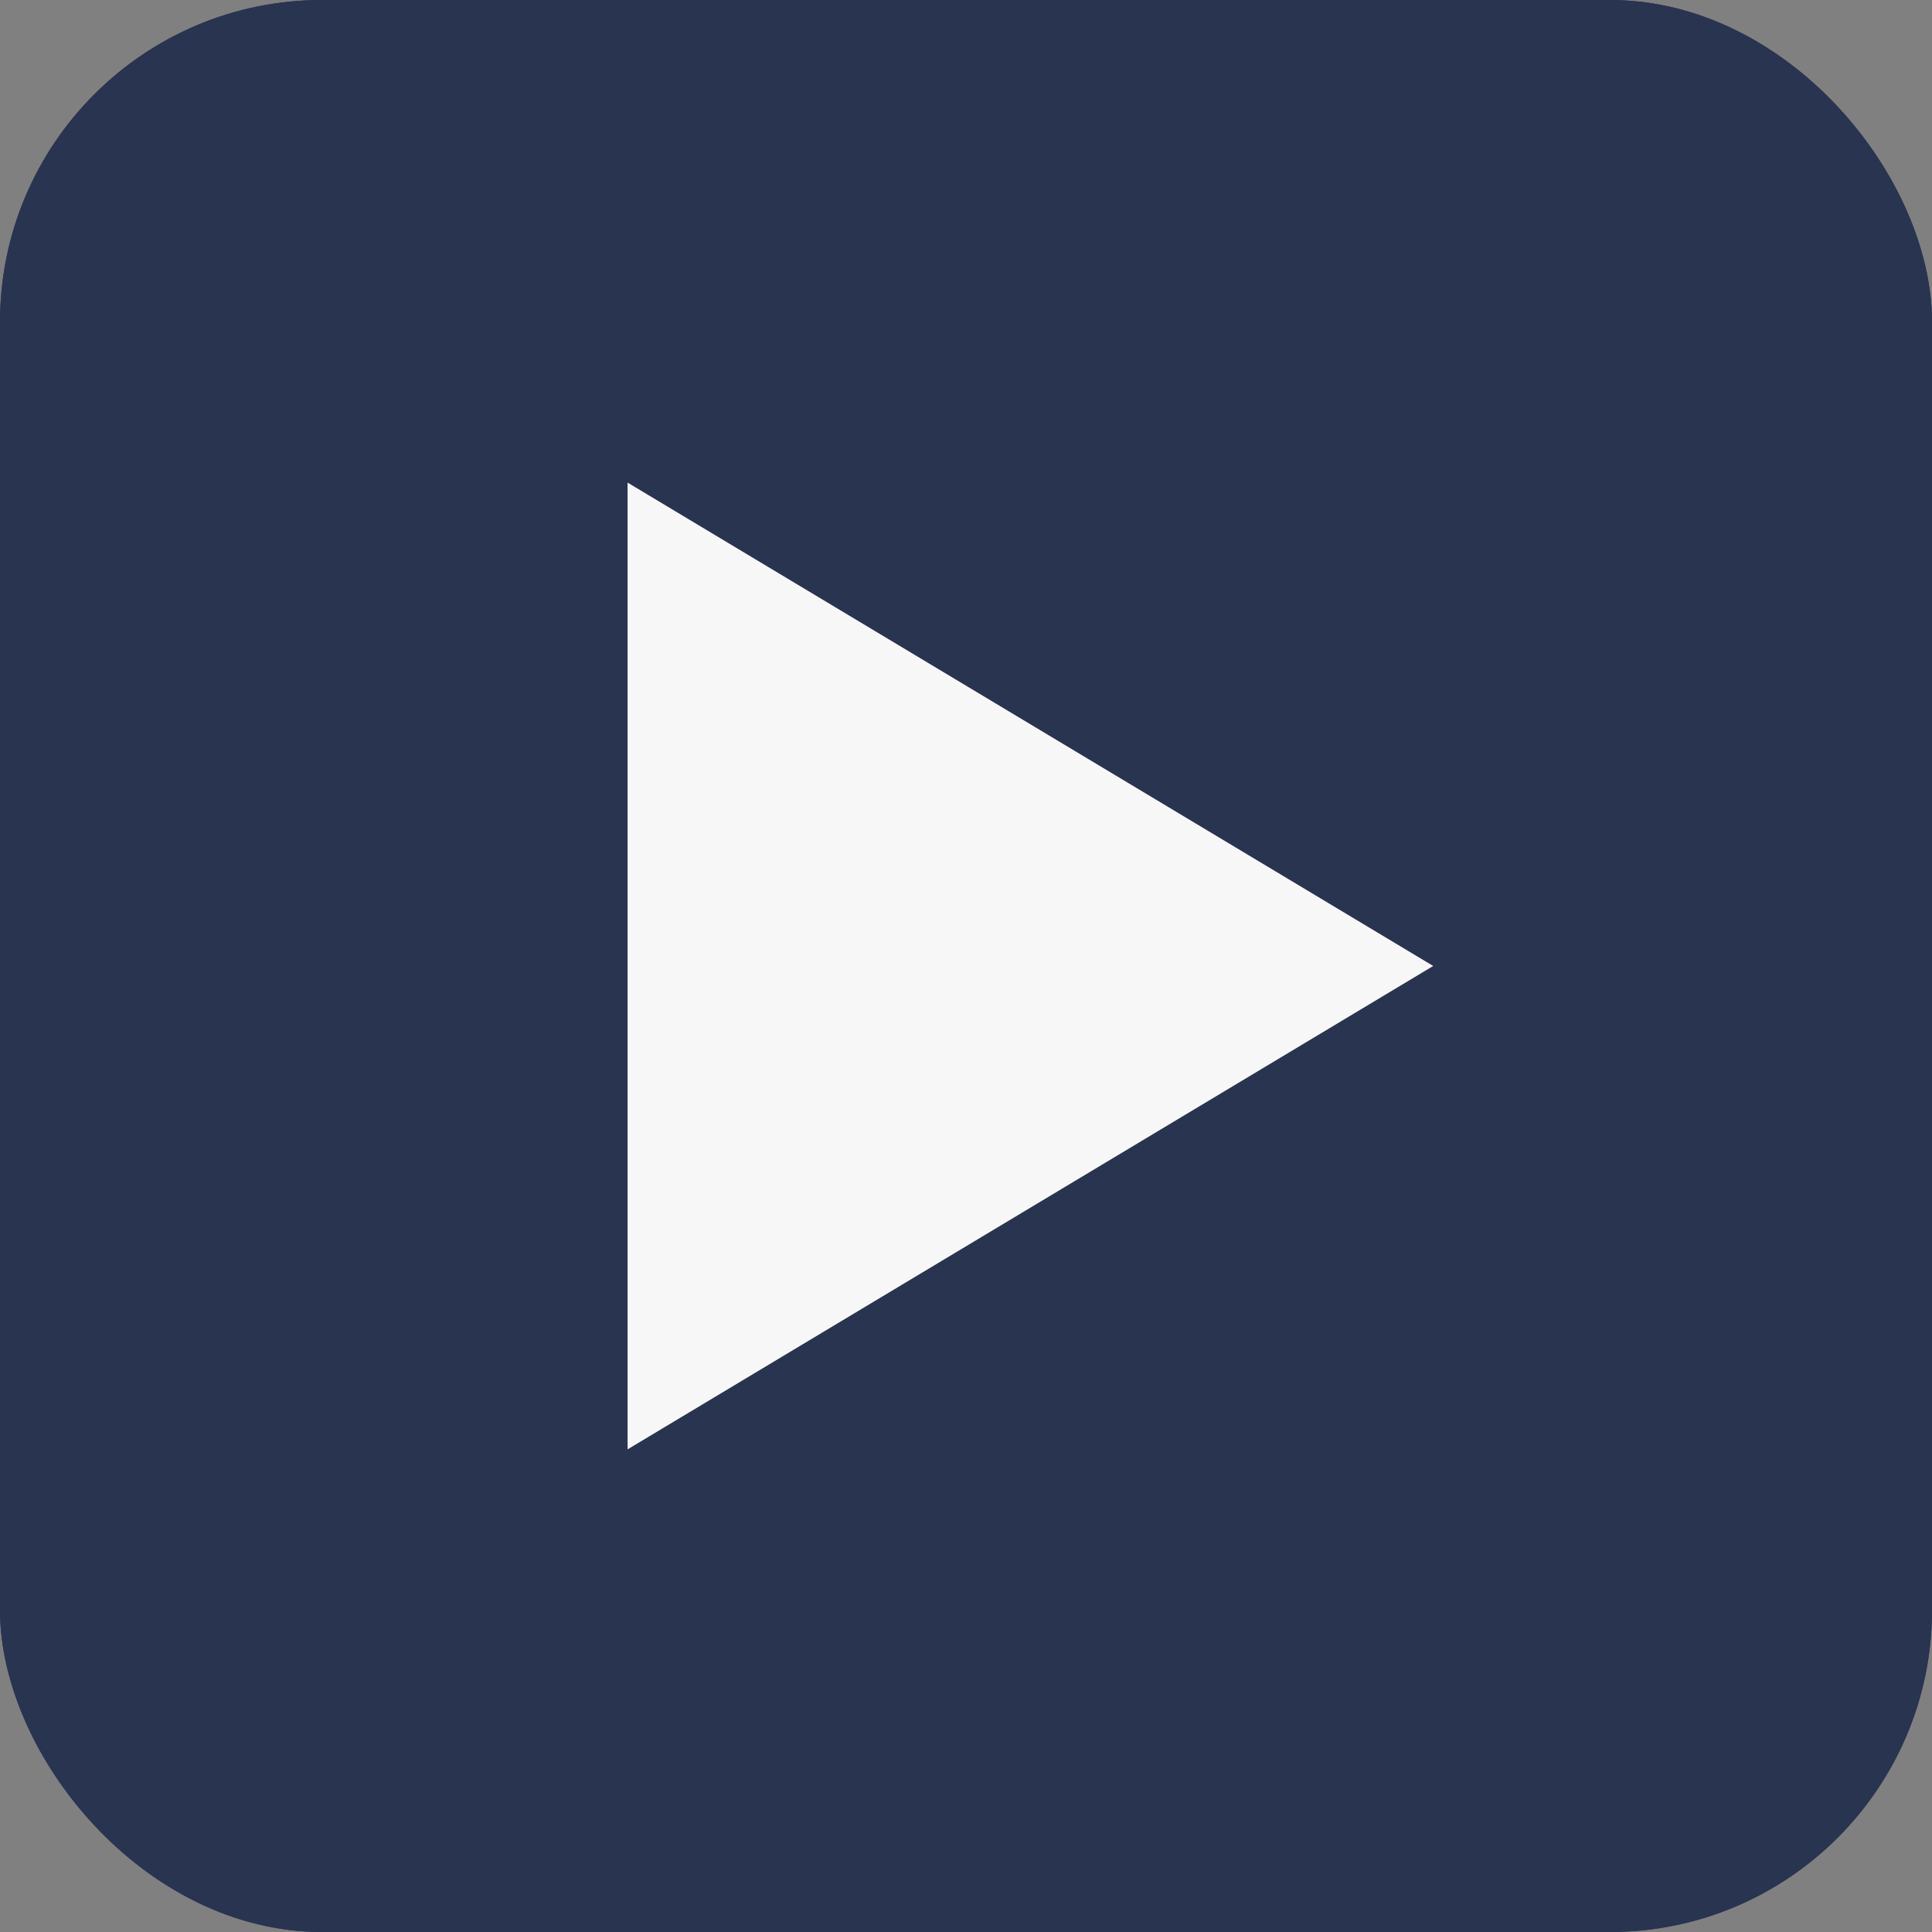<svg xmlns="http://www.w3.org/2000/svg" width="90" height="90" viewBox="0 0 90 90"><rect x="0" y="0" width="90" height="90" fill="#808080" stroke="none"/><defs><style>.a{fill:#293451;stroke:#293451;}.b{fill:#f7f7f7;}.c{stroke:none;}.d{fill:none;}</style></defs><g transform="translate(-1070 -1526)"><g class="a" transform="translate(1070 1526)"><rect class="c" width="90" height="90" rx="15"/><rect class="d" x="0.5" y="0.5" width="89" height="89" rx="14.5"/></g><g transform="translate(907.235 1388.481)"><path class="b" d="M192,205.036V160l37.53,22.518Z"/></g></g></svg>
